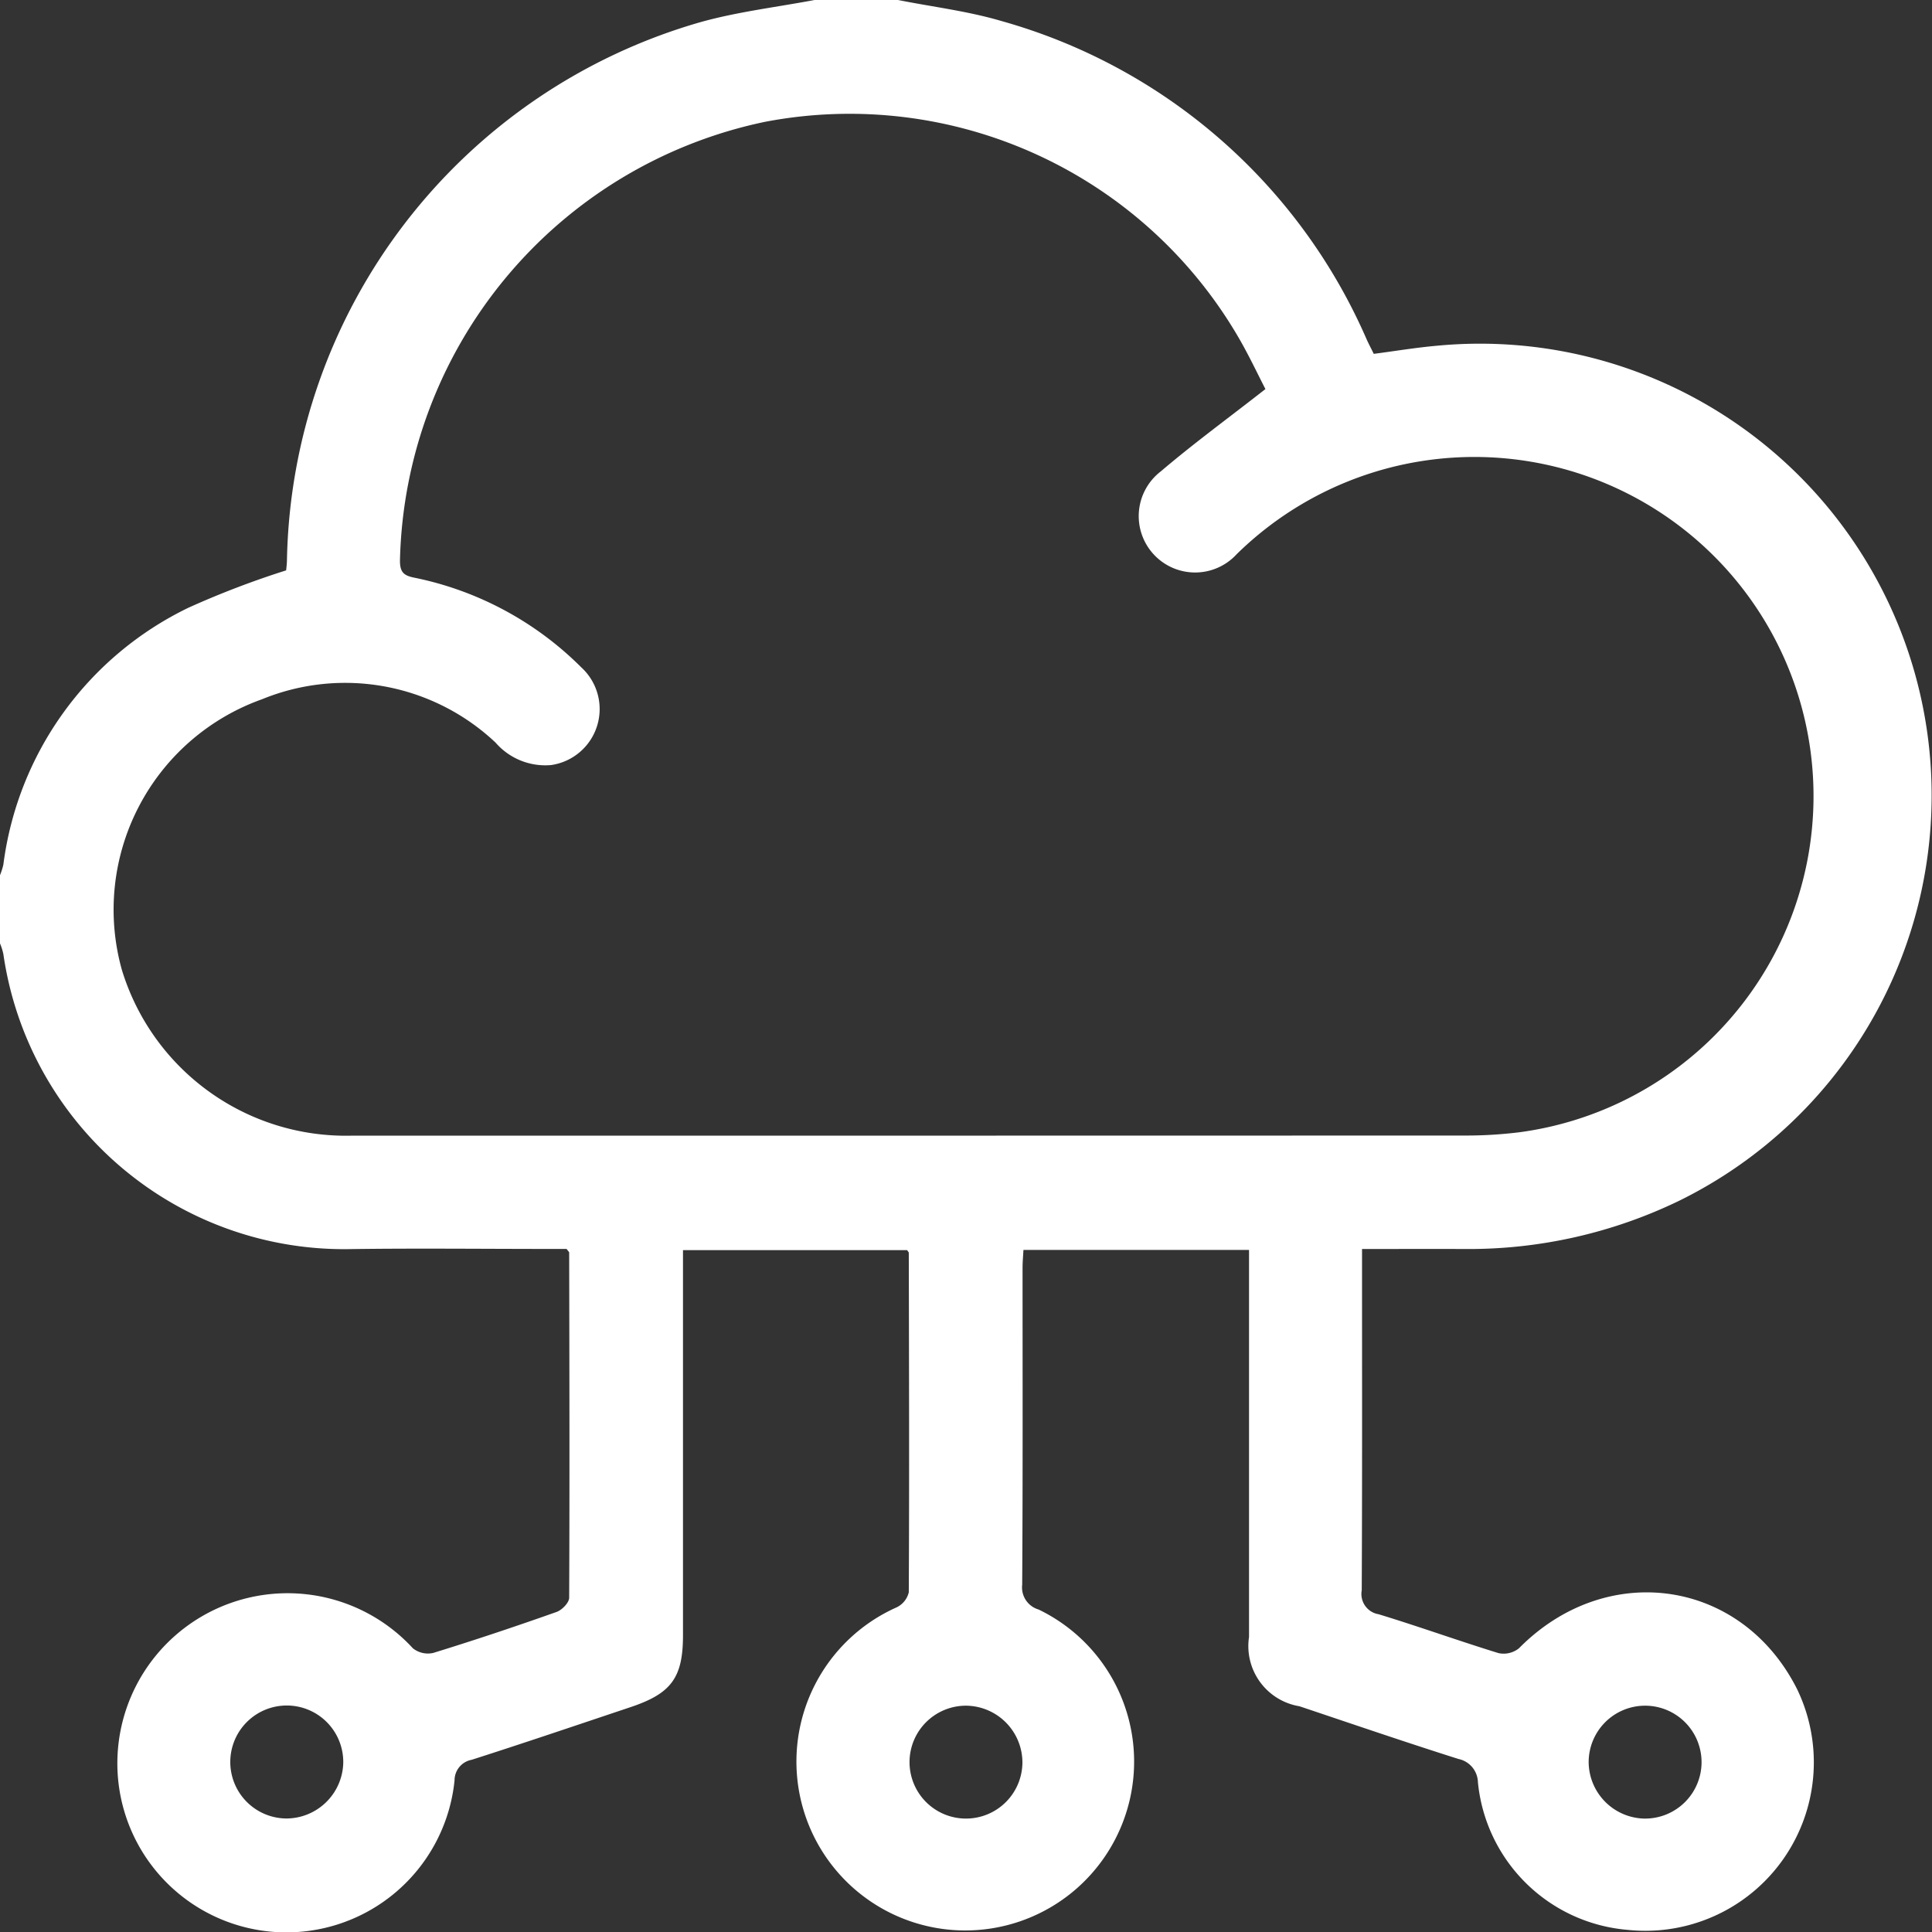 <svg id="DPZL4h" xmlns="http://www.w3.org/2000/svg" width="83.21" height="83.209" viewBox="0 0 83.21 83.209">
  <rect x="0" y="0" width="83.21" height="83.209" fill="#333333" stroke="none"/>
  <g id="Grupo_1891" data-name="Grupo 1891">
    <path id="Trazado_643" data-name="Trazado 643" d="M63.577,244.3c1.481.295,2.994.476,4.434.9a24.3,24.3,0,0,1,15.755,13.731c.089.194.19.384.3.609.91-.117,1.811-.27,2.718-.349a19.454,19.454,0,0,1,10.454,36.816,20.8,20.8,0,0,1-9.252,2.087c-1.434-.006-2.867,0-4.425,0v.806c0,4.631.01,9.262-.013,13.893a.883.883,0,0,0,.726,1.031c1.732.527,3.435,1.142,5.167,1.675a1.05,1.05,0,0,0,.879-.209c3.765-3.813,9.573-3,11.974,1.751A7.255,7.255,0,0,1,95,327.418a7.066,7.066,0,0,1-6.448-6.36,1.051,1.051,0,0,0-.837-1c-2.293-.726-4.571-1.507-6.851-2.271a2.626,2.626,0,0,1-2.17-2.985V298.133H68.978c-.013.257-.038.514-.038.774,0,4.552.013,9.1-.016,13.648a.99.99,0,0,0,.707,1.066,7.272,7.272,0,1,1-6.118-.092.97.97,0,0,0,.527-.65c.025-4.875.01-9.75,0-14.622,0-.022-.025-.044-.07-.114H54.315v16.586c0,1.824-.5,2.506-2.249,3.093-2.281.764-4.561,1.538-6.851,2.271a.9.9,0,0,0-.739.891,7.28,7.28,0,0,1-14.5-1.31,7.33,7.33,0,0,1,12.706-4.383,1.04,1.04,0,0,0,.875.2c1.783-.549,3.552-1.142,5.31-1.764.235-.082.546-.4.546-.615.022-4.958.01-9.912,0-14.866,0-.022-.029-.044-.111-.155h-.8c-2.817,0-5.633-.032-8.45.006a14.83,14.83,0,0,1-15.009-12.71,2.571,2.571,0,0,0-.146-.46V282a3.054,3.054,0,0,0,.146-.457,14.32,14.32,0,0,1,7.968-11.067,38.565,38.565,0,0,1,4.212-1.611c.006-.073.032-.26.035-.444a24.589,24.589,0,0,1,17.819-23.17c1.6-.447,3.28-.644,4.923-.955ZM79.4,261.057c-.314-.609-.66-1.342-1.056-2.043a19.379,19.379,0,0,0-20.506-9.465,19.763,19.763,0,0,0-15.713,18.9c0,.488.155.638.612.73a14.144,14.144,0,0,1,7.194,3.86,2.436,2.436,0,0,1-1.3,4.212,2.835,2.835,0,0,1-2.388-.967,9.441,9.441,0,0,0-10.058-1.868,9.621,9.621,0,0,0-6.036,11.66,10.086,10.086,0,0,0,9.858,7.137q24.051,0,48.1-.006a18.718,18.718,0,0,0,2.268-.146,14.607,14.607,0,1,0-12.215-24.89,2.428,2.428,0,1,1-3.267-3.568C76.305,263.4,77.812,262.3,79.4,261.057ZM39.683,320.221a2.433,2.433,0,1,0-2.458,2.4A2.458,2.458,0,0,0,39.683,320.221Zm26.834-2.458a2.431,2.431,0,1,0,2.417,2.445A2.451,2.451,0,0,0,66.517,317.763Zm29.26,4.862a2.431,2.431,0,1,0-2.455-2.407A2.451,2.451,0,0,0,95.777,322.626Z" transform="translate(-24.899 -244.3)" fill="#fff"/>
  </g>
</svg>

